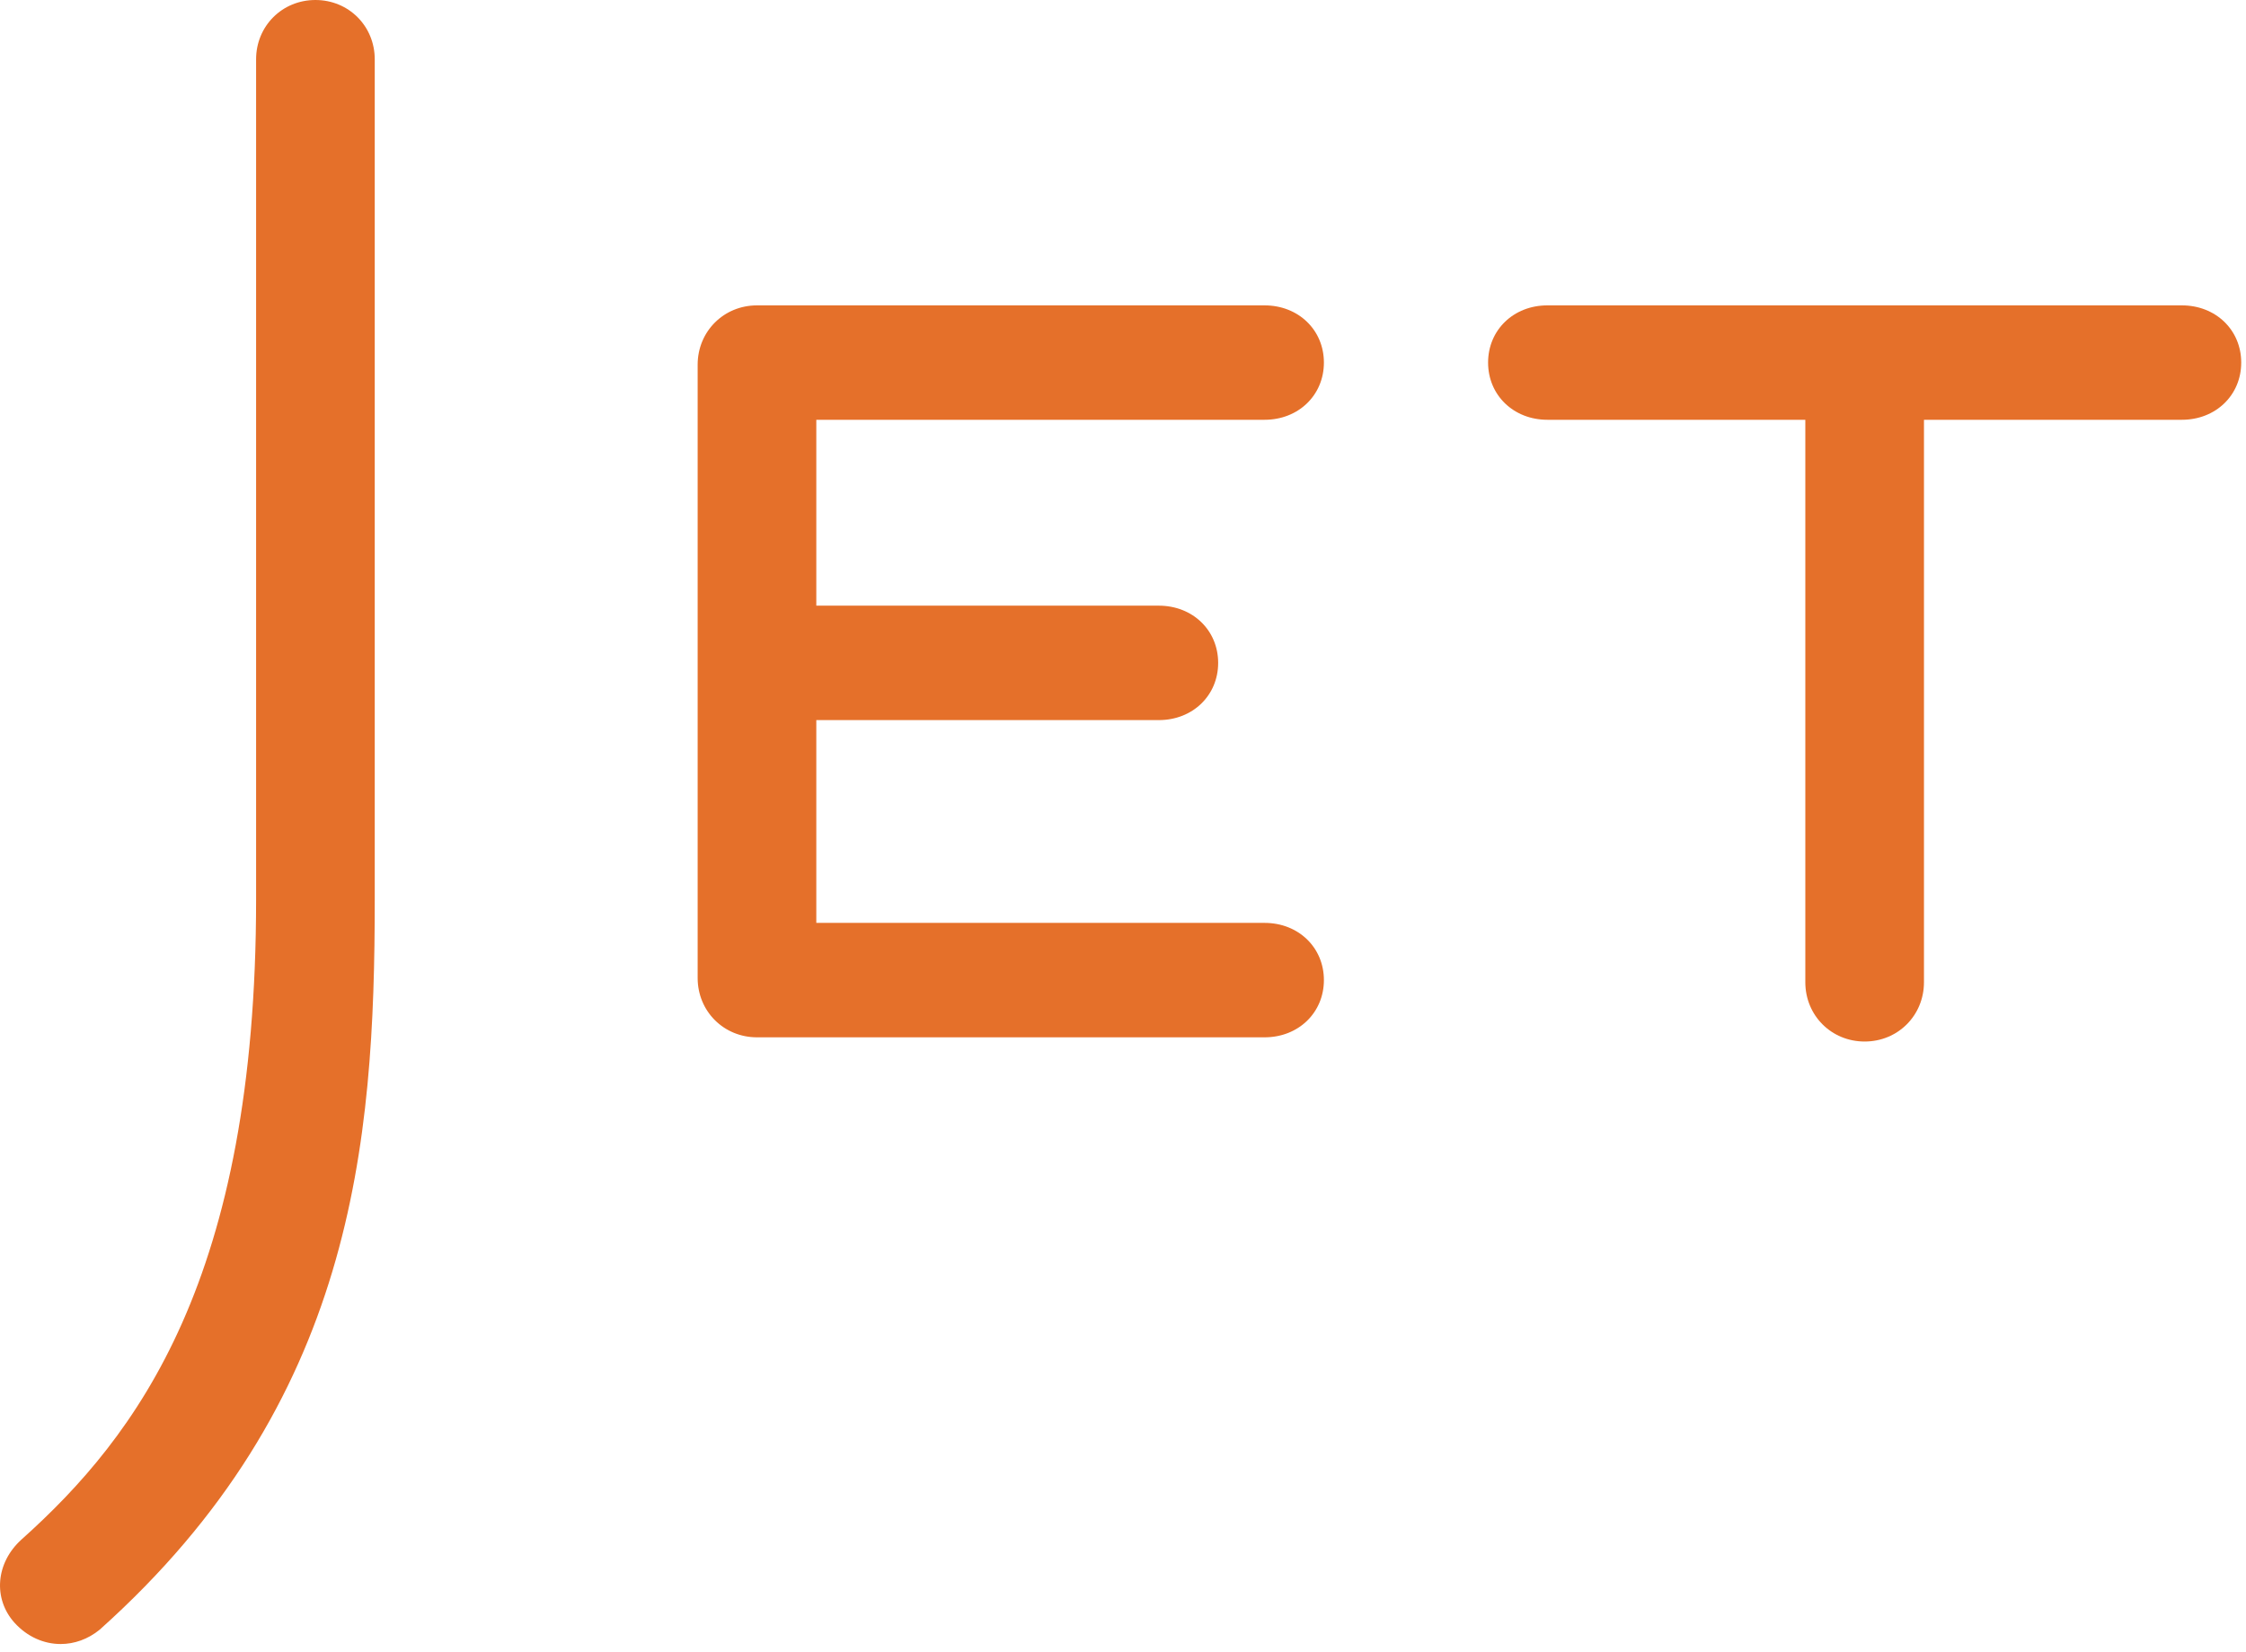 <?xml version="1.0" encoding="UTF-8"?>
<svg width="87px" height="64px" viewBox="0 0 87 64" version="1.1" xmlns="http://www.w3.org/2000/svg" xmlns:xlink="http://www.w3.org/1999/xlink">
    <!-- Generator: Sketch 64 (93537) - https://sketch.com -->
    <title>Group</title>
    <desc>Created with Sketch.</desc>
    <g id="Page-1" stroke="none" stroke-width="1" fill="none" fill-rule="evenodd">
        <g id="Group" fill="#E5702A">
            <path d="M48.984,35.752 L31.62,35.752 L31.62,27.896 L44.888,27.896 C46.198,27.896 47.186,26.943 47.186,25.68 C47.186,24.416 46.198,23.463 44.888,23.463 L31.62,23.463 L31.62,16.262 L48.984,16.262 C50.294,16.262 51.282,15.31 51.282,14.046 C51.282,12.782 50.294,11.83 48.984,11.83 L29.322,11.83 C28.034,11.83 27.024,12.84 27.024,14.128 L27.024,37.886 C27.024,39.175 28.034,40.185 29.322,40.185 L48.984,40.185 C50.294,40.185 51.282,39.231 51.282,37.968 C51.282,36.704 50.294,35.752 48.984,35.752" id="Fill-147"></path>
            <path d="M12.218,5.68434189e-14 C10.929,5.68434189e-14 9.92,1.01 9.92,2.298 L9.92,34.844 C9.92,49.524 5.324,55.619 0.826,59.646 C-0.165,60.546 -0.278,61.932 0.564,62.866 C1.058,63.41 1.701,63.688 2.35,63.688 C2.877,63.688 3.407,63.504 3.864,63.13 C13.694,54.335 14.516,44.333 14.516,34.844 L14.516,2.298 C14.516,1.01 13.507,5.68434189e-14 12.218,5.68434189e-14" id="Fill-149"></path>
            <path d="M84.517,11.83 L59.939,11.83 C58.629,11.83 57.642,12.782 57.642,14.046 C57.642,15.309 58.629,16.262 59.939,16.262 L69.93,16.262 L69.93,38.05 C69.93,39.338 70.939,40.348 72.228,40.348 C73.517,40.348 74.526,39.338 74.526,38.05 L74.526,16.262 L84.517,16.262 C85.827,16.262 86.815,15.309 86.815,14.046 C86.815,12.782 85.827,11.83 84.517,11.83" id="Fill-151"></path>
        </g>
    </g>
</svg>